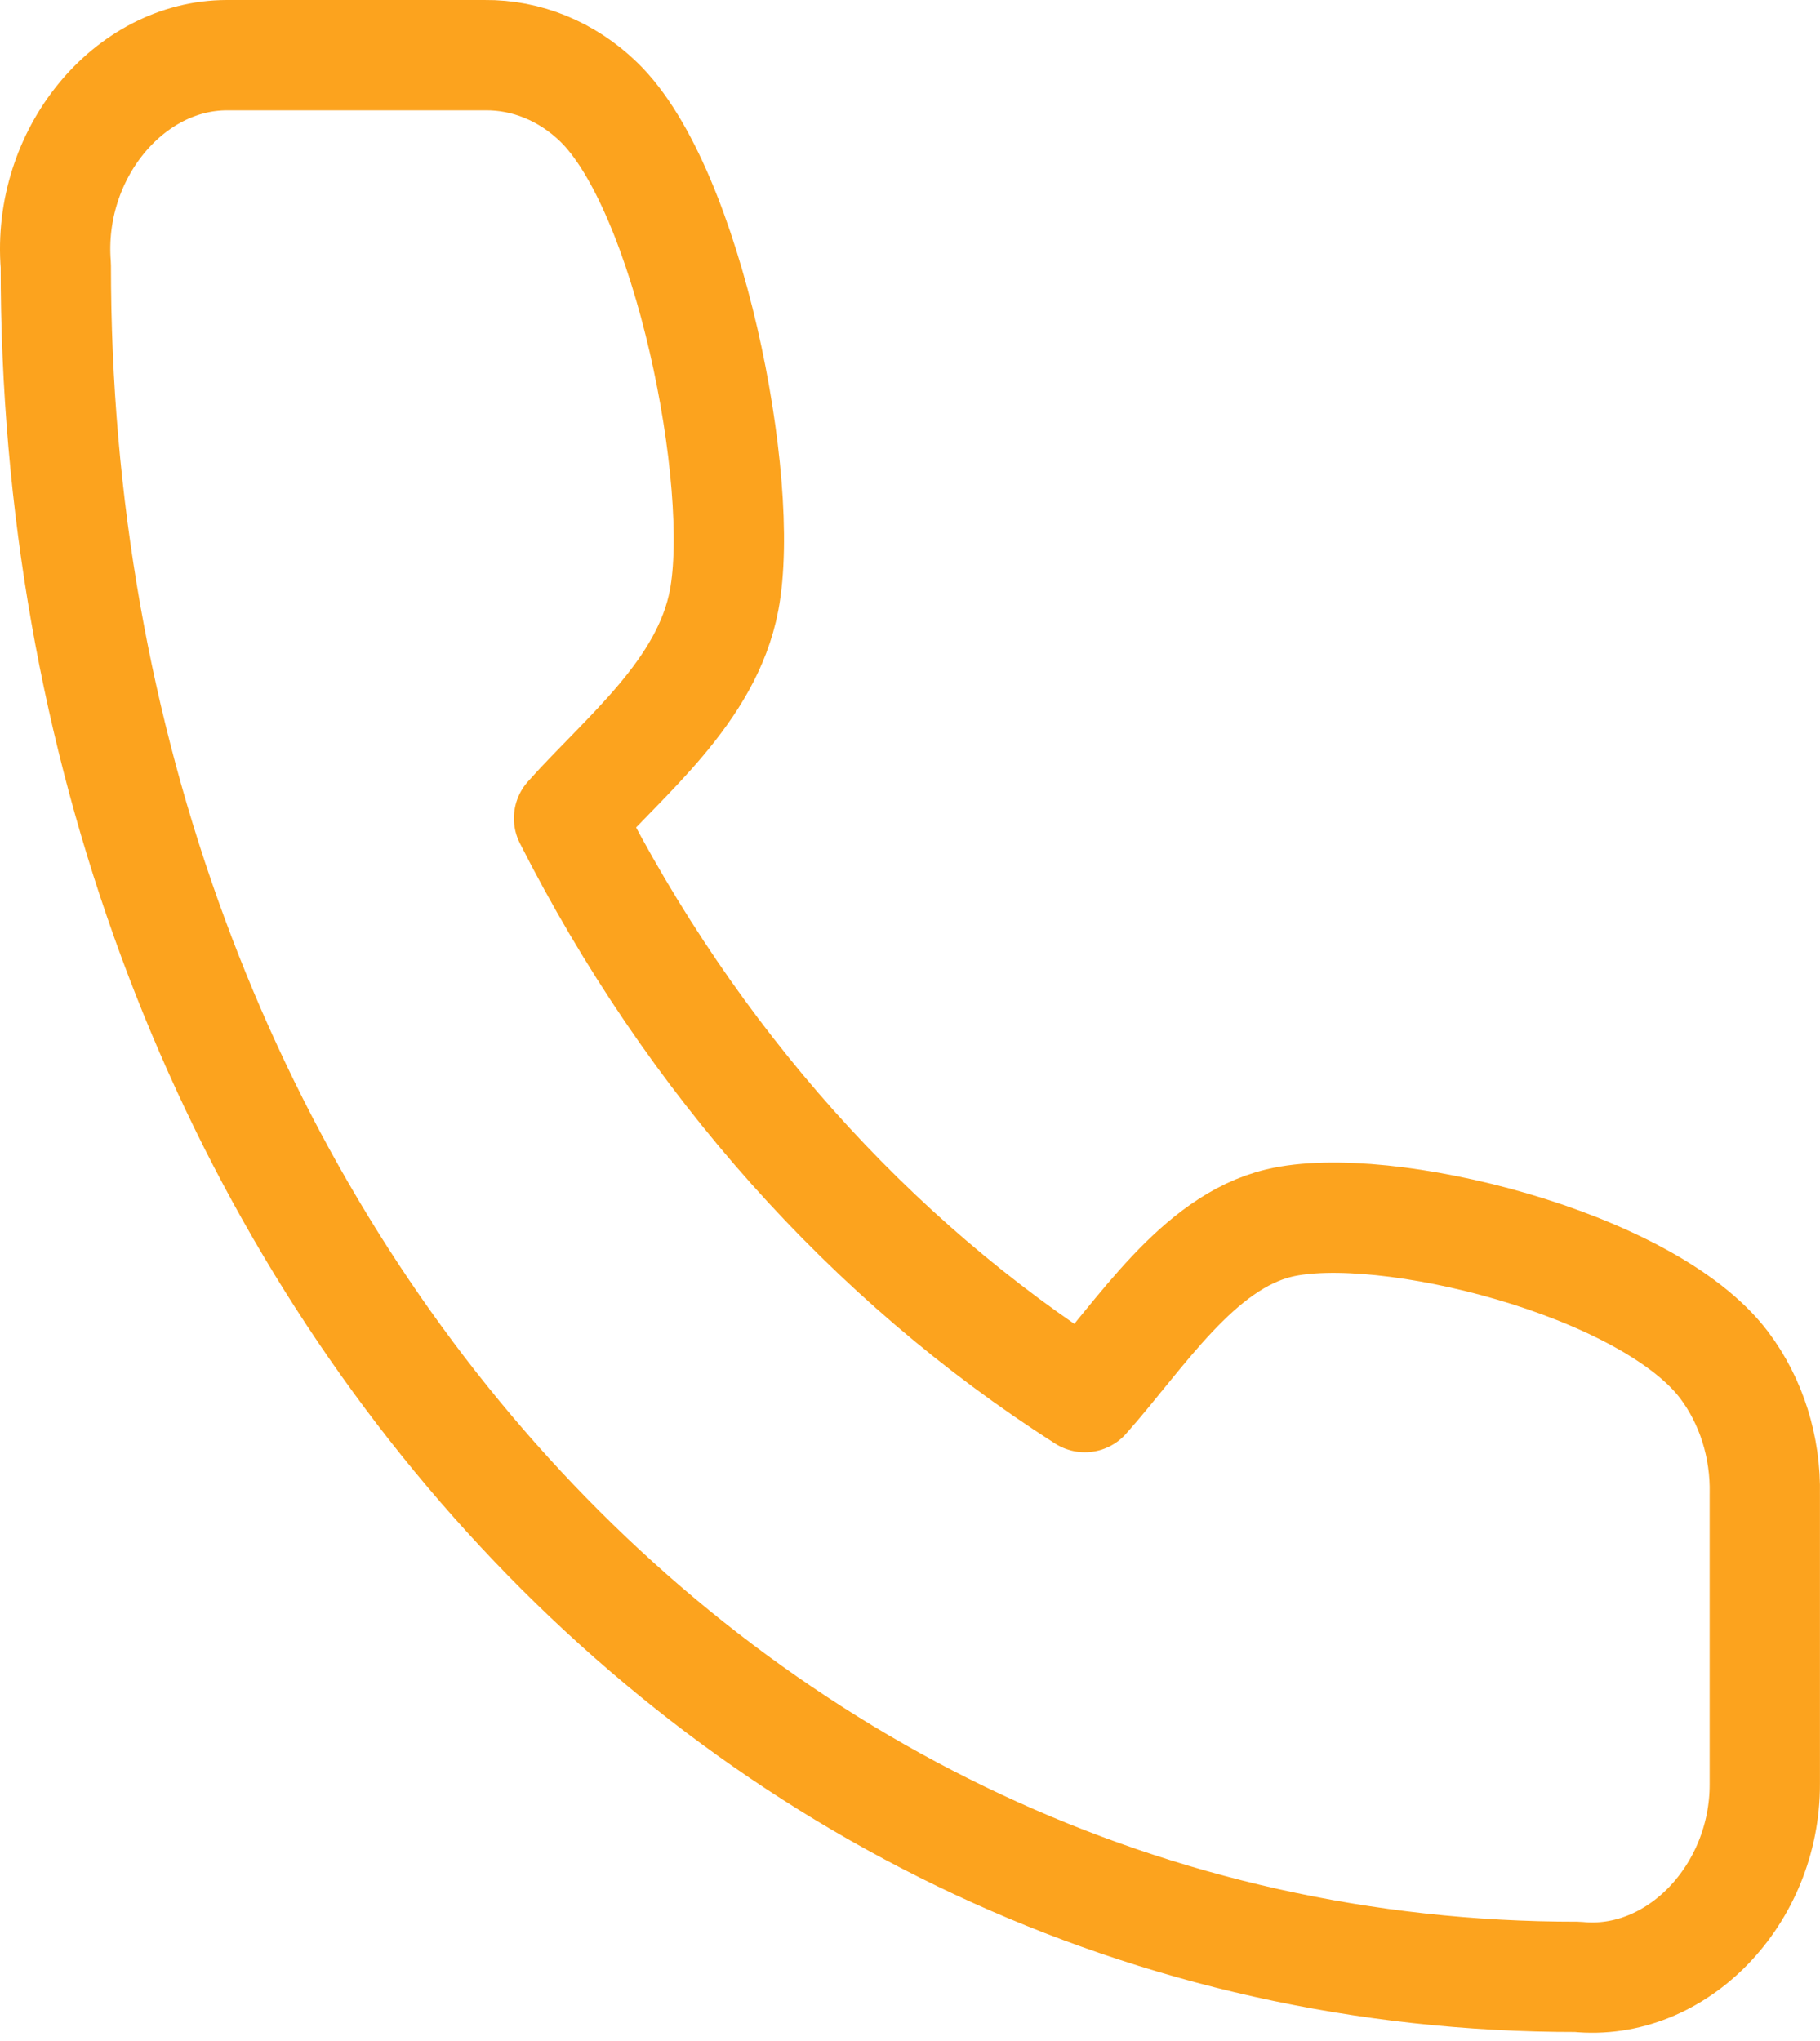 <svg width="33" height="37" viewBox="0 0 33 37" fill="none" xmlns="http://www.w3.org/2000/svg">
<path d="M31.999 32.34V27.093C32.018 26.235 31.755 25.4 31.261 24.745C29.867 22.899 25.086 21.718 23.191 22.172C21.714 22.525 20.68 24.193 19.67 25.327C15.768 22.837 12.537 19.212 10.318 14.834C11.328 13.7 12.814 12.54 13.129 10.883C13.533 8.76 12.484 3.419 10.853 1.846C10.28 1.292 9.547 0.992 8.79 1H4.114C2.332 1.002 0.85 2.799 1.012 4.813C1 22.172 13.056 35.851 28.601 35.837C30.402 36.02 32.006 34.345 31.999 32.34Z" stroke="#FCA31E" stroke-width="2" stroke-linecap="round" stroke-linejoin="round"/>
</svg>
